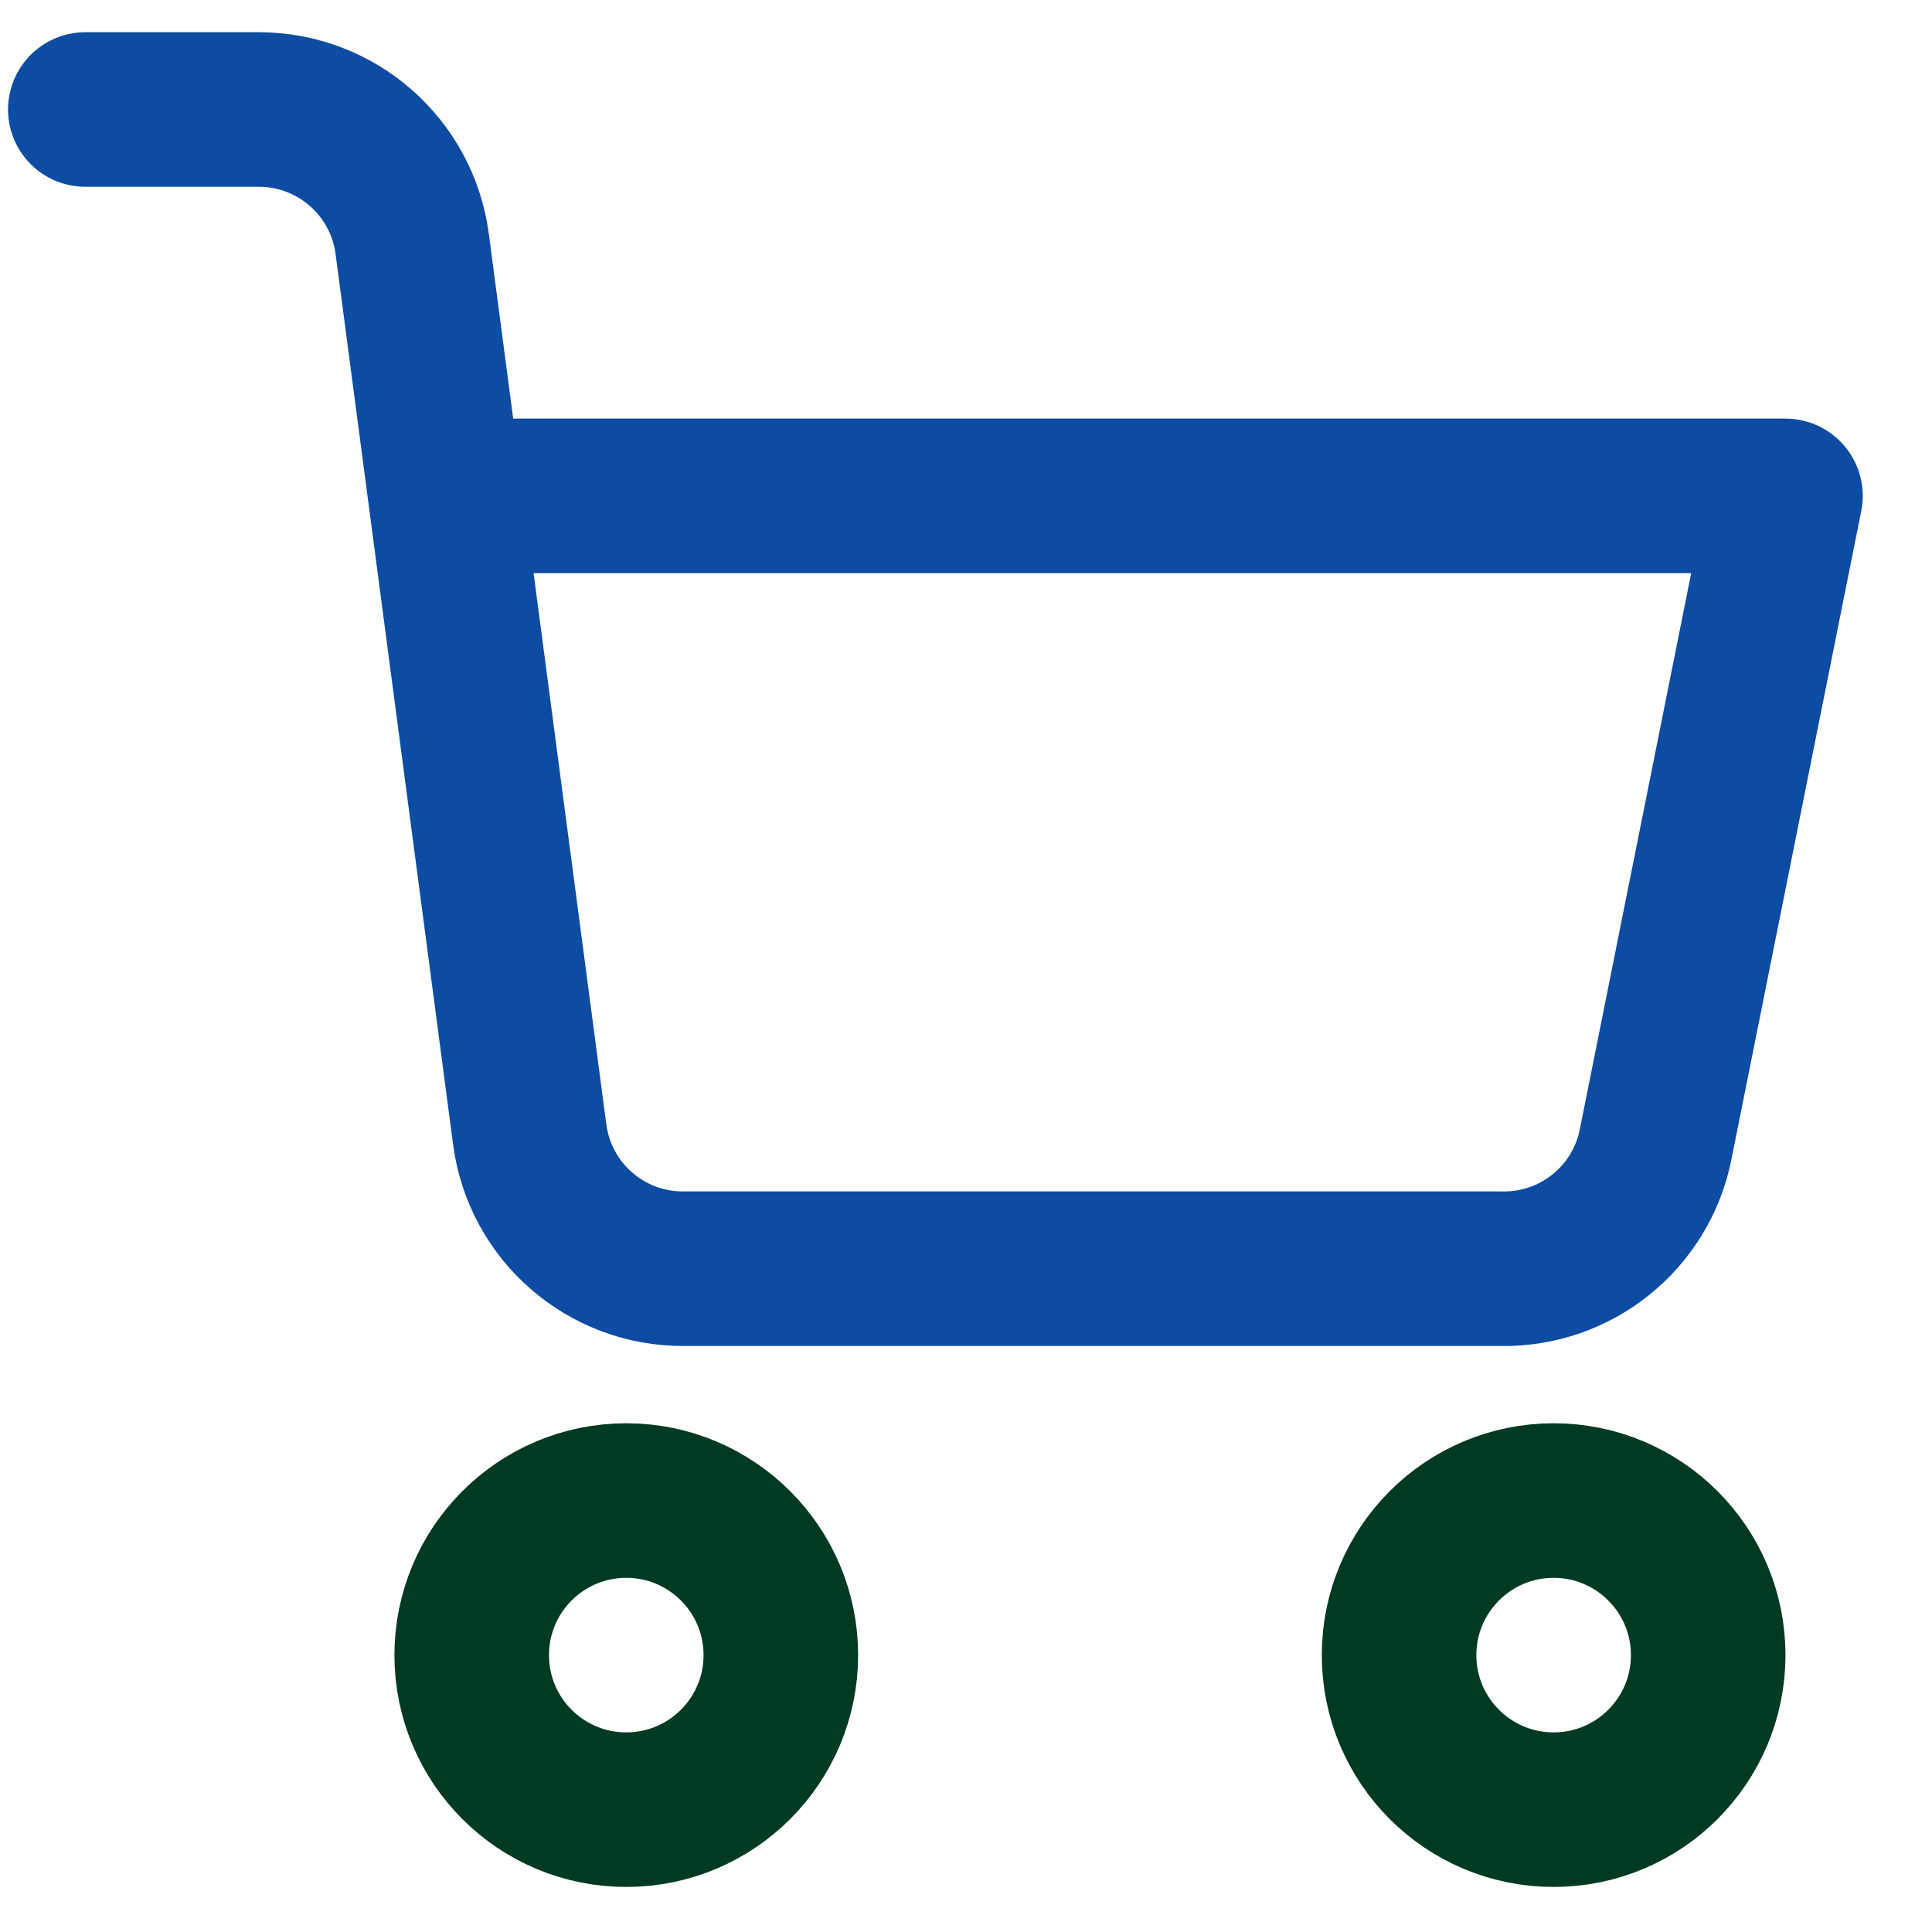 <svg width="25" height="25" viewBox="0 0 25 25" fill="none" xmlns="http://www.w3.org/2000/svg">
<path fill-rule="evenodd" clip-rule="evenodd" d="M8.104 23.417C9.208 23.417 10.104 22.522 10.104 21.417C10.104 20.313 9.208 19.417 8.104 19.417C6.999 19.417 6.104 20.313 6.104 21.417C6.104 22.522 6.999 23.417 8.104 23.417Z" stroke="#003a23" stroke-width="2" stroke-linecap="round" stroke-linejoin="round"/>
<path fill-rule="evenodd" clip-rule="evenodd" d="M20.104 23.417C21.208 23.417 22.104 22.522 22.104 21.417C22.104 20.313 21.208 19.417 20.104 19.417C18.999 19.417 18.104 20.313 18.104 21.417C18.104 22.522 18.999 23.417 20.104 23.417Z" stroke="#003a23" stroke-width="2" stroke-linecap="round" stroke-linejoin="round"/>
<path d="M5.774 6.417H23.104L21.424 14.807C21.235 15.758 20.392 16.436 19.424 16.417H8.854C7.843 16.426 6.985 15.679 6.854 14.677L5.334 3.157C5.203 2.163 4.356 1.419 3.354 1.417H1.104" stroke="#0c4ca3" stroke-width="2" stroke-linecap="round" stroke-linejoin="round"/>
</svg>
